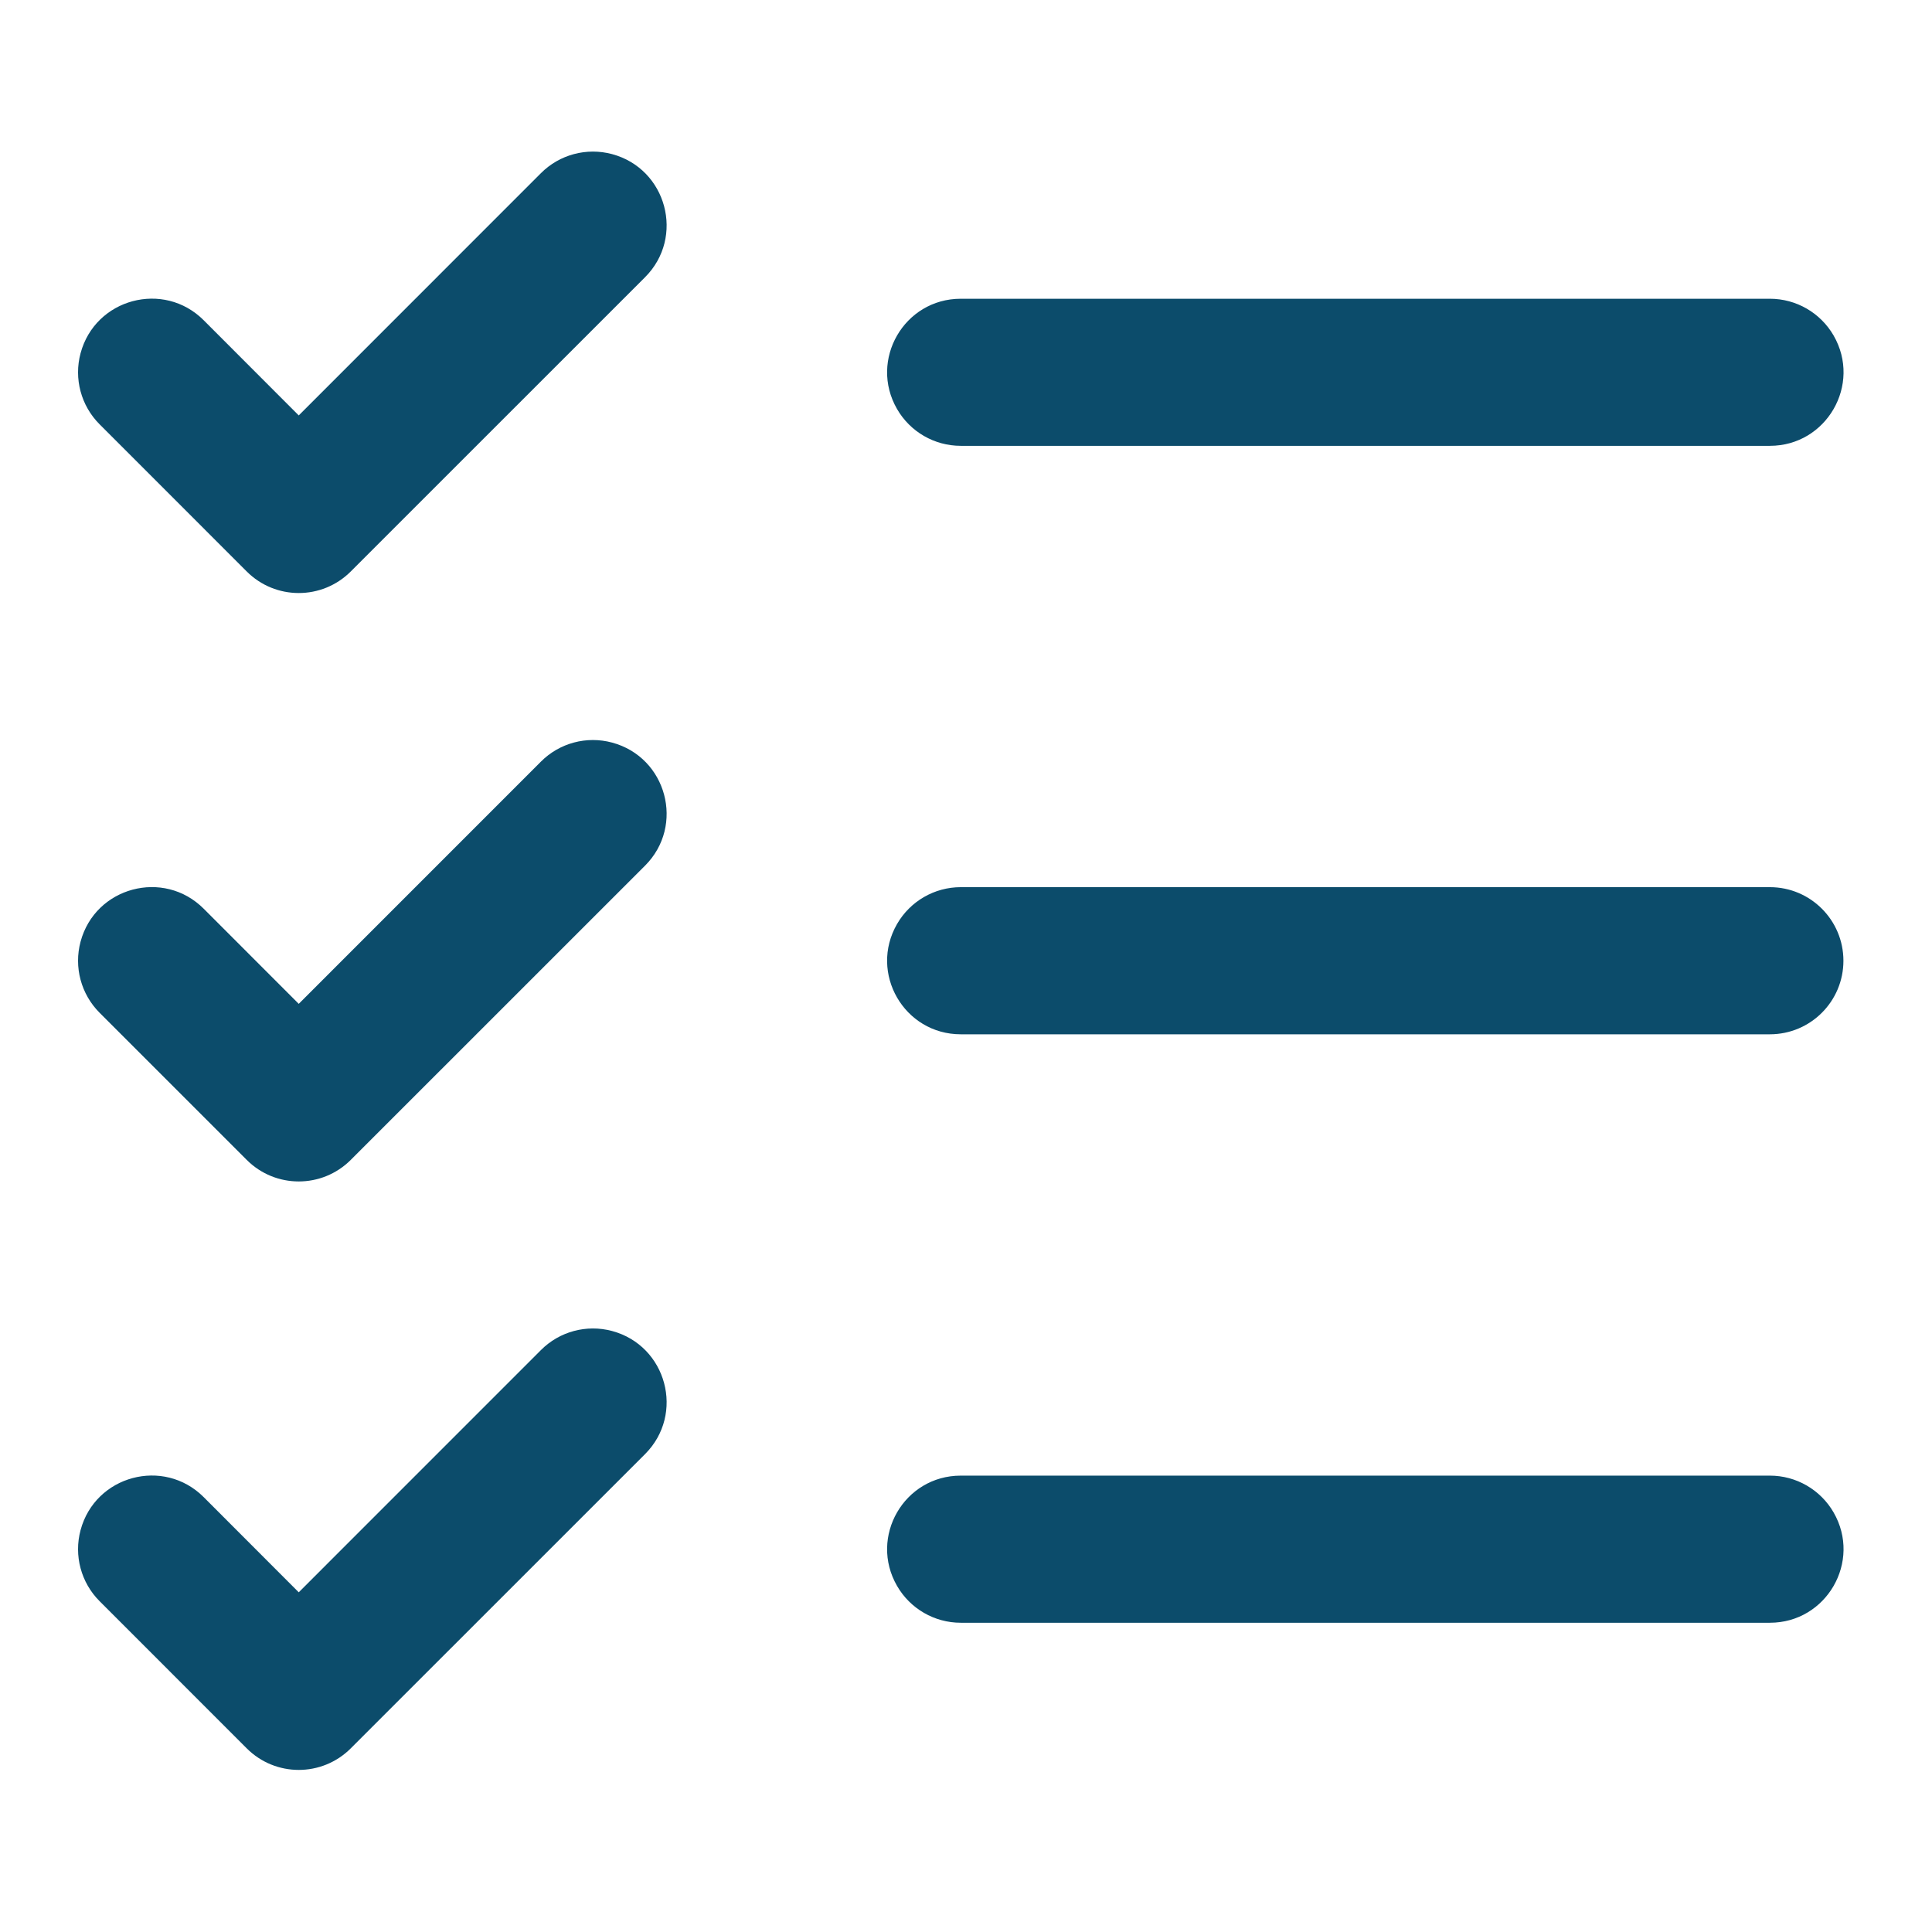 <svg width="46" height="46" viewBox="0 0 46 46" fill="none" xmlns="http://www.w3.org/2000/svg">
<path d="M43.891 22.875C43.891 23.842 43.107 24.626 42.14 24.626H22.875C21.527 24.626 20.684 23.167 21.359 21.999C21.672 21.457 22.25 21.123 22.875 21.123H42.14C43.107 21.123 43.891 21.907 43.891 22.875ZM22.875 10.615H42.14C43.488 10.615 44.331 9.156 43.657 7.988C43.344 7.447 42.766 7.113 42.14 7.113H22.875C21.527 7.113 20.684 8.572 21.359 9.74C21.672 10.282 22.25 10.615 22.875 10.615ZM42.14 35.134H22.875C21.527 35.134 20.684 36.593 21.359 37.761C21.672 38.303 22.25 38.637 22.875 38.637H42.14C43.488 38.637 44.331 37.177 43.657 36.01C43.344 35.468 42.766 35.134 42.14 35.134ZM12.88 4.122L7.113 9.891L4.85 7.625C3.896 6.671 2.267 7.108 1.918 8.411C1.756 9.015 1.929 9.661 2.372 10.103L5.874 13.606C6.558 14.291 7.668 14.291 8.352 13.606L15.358 6.601C16.312 5.647 15.875 4.018 14.572 3.669C13.967 3.507 13.322 3.68 12.88 4.122ZM12.88 18.133L7.113 23.901L4.85 21.636C3.896 20.682 2.267 21.118 1.918 22.421C1.756 23.026 1.929 23.671 2.372 24.114L5.874 27.616C6.558 28.301 7.668 28.301 8.352 27.616L15.358 20.611C16.312 19.657 15.875 18.029 14.572 17.68C13.967 17.517 13.322 17.69 12.88 18.133ZM12.88 32.144L7.113 37.912L4.85 35.646C3.896 34.692 2.267 35.129 1.918 36.432C1.756 37.036 1.929 37.682 2.372 38.124L5.874 41.627C6.558 42.312 7.668 42.312 8.352 41.627L15.358 34.622C16.312 33.668 15.875 32.039 14.572 31.69C13.967 31.528 13.322 31.701 12.88 32.144Z" fill="#0C4C6B"/>
</svg>
